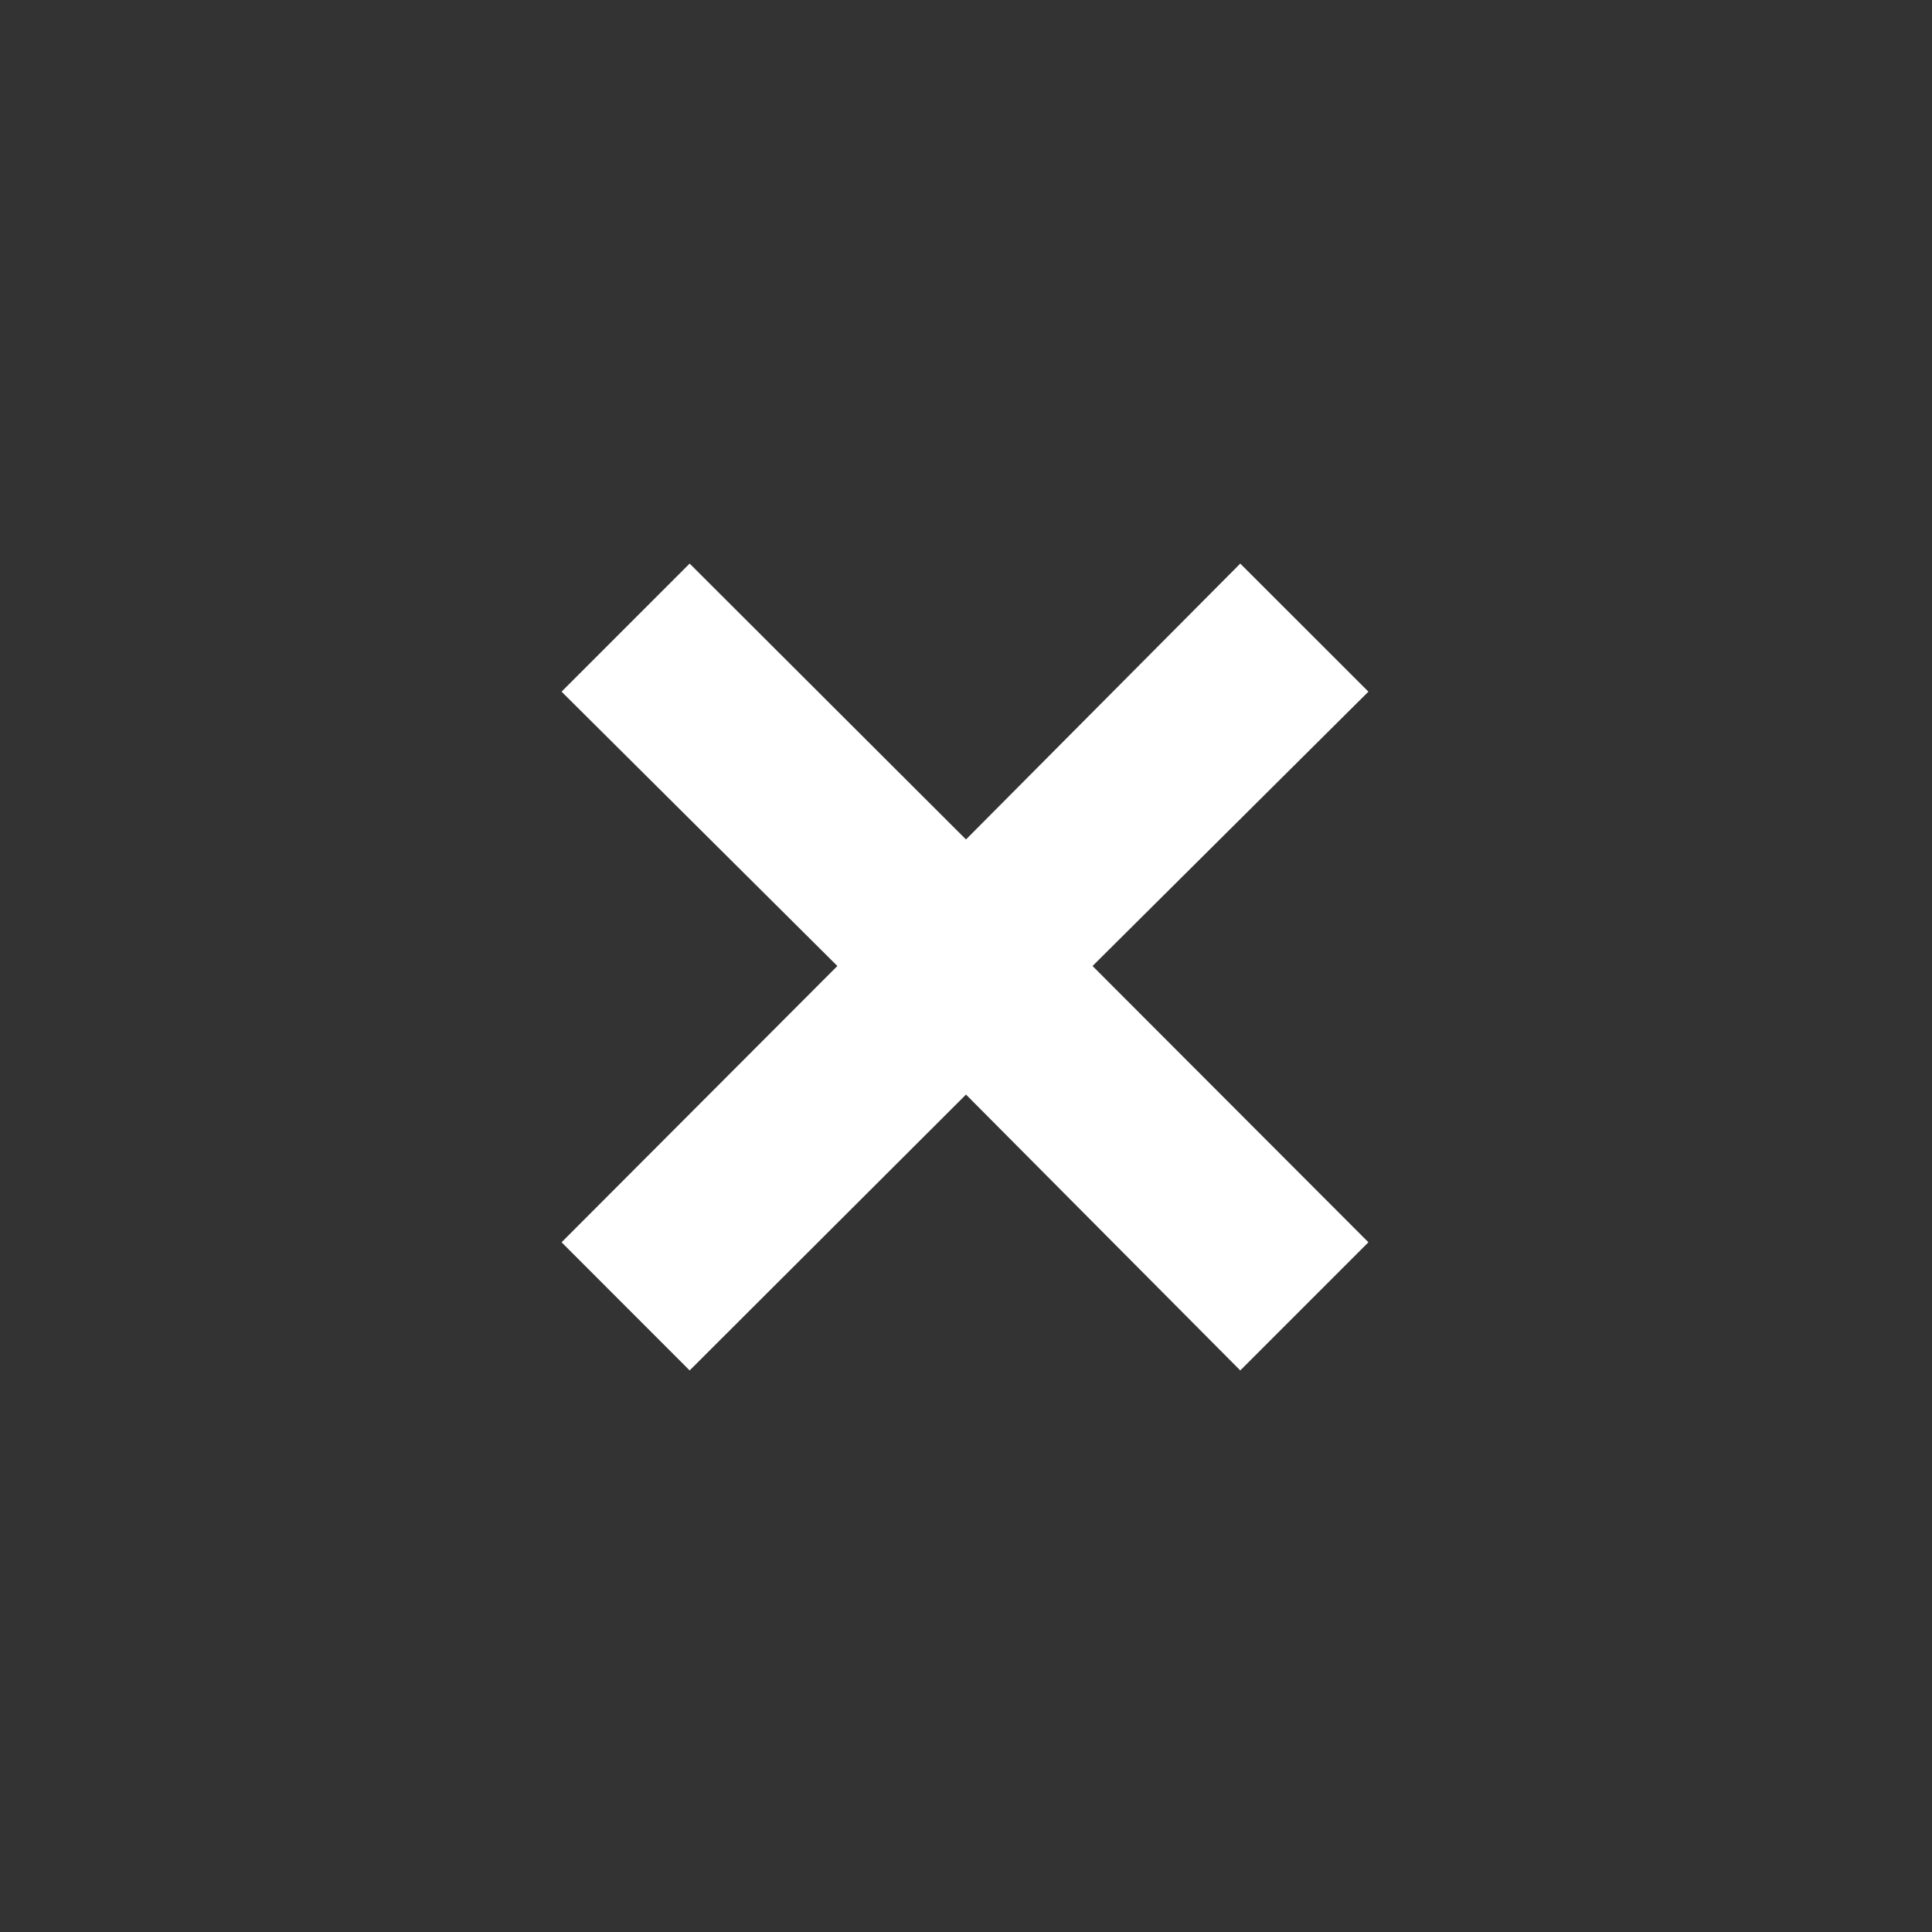 <svg width="24" height="24" viewBox="0 0 24 24" fill="none" xmlns="http://www.w3.org/2000/svg">
<rect x="0" y="0" width="24" height="24" fill="#333333" stroke="none"/>
<mask id="mask0_175_6112" style="mask-type:alpha" maskUnits="userSpaceOnUse" x="0" y="0" width="24" height="24">
<rect width="24" height="24" fill="#D9D9D9"/>
</mask>
<g mask="url(#mask0_175_6112)">
<path d="M8.567 17.024L6.976 15.432L10.402 12L6.976 8.592L8.567 7.001L12 10.428L15.407 7.001L16.999 8.592L13.572 12L16.999 15.432L15.407 17.024L12 13.597L8.567 17.024Z" fill="#fff"/>
</g>
</svg>

